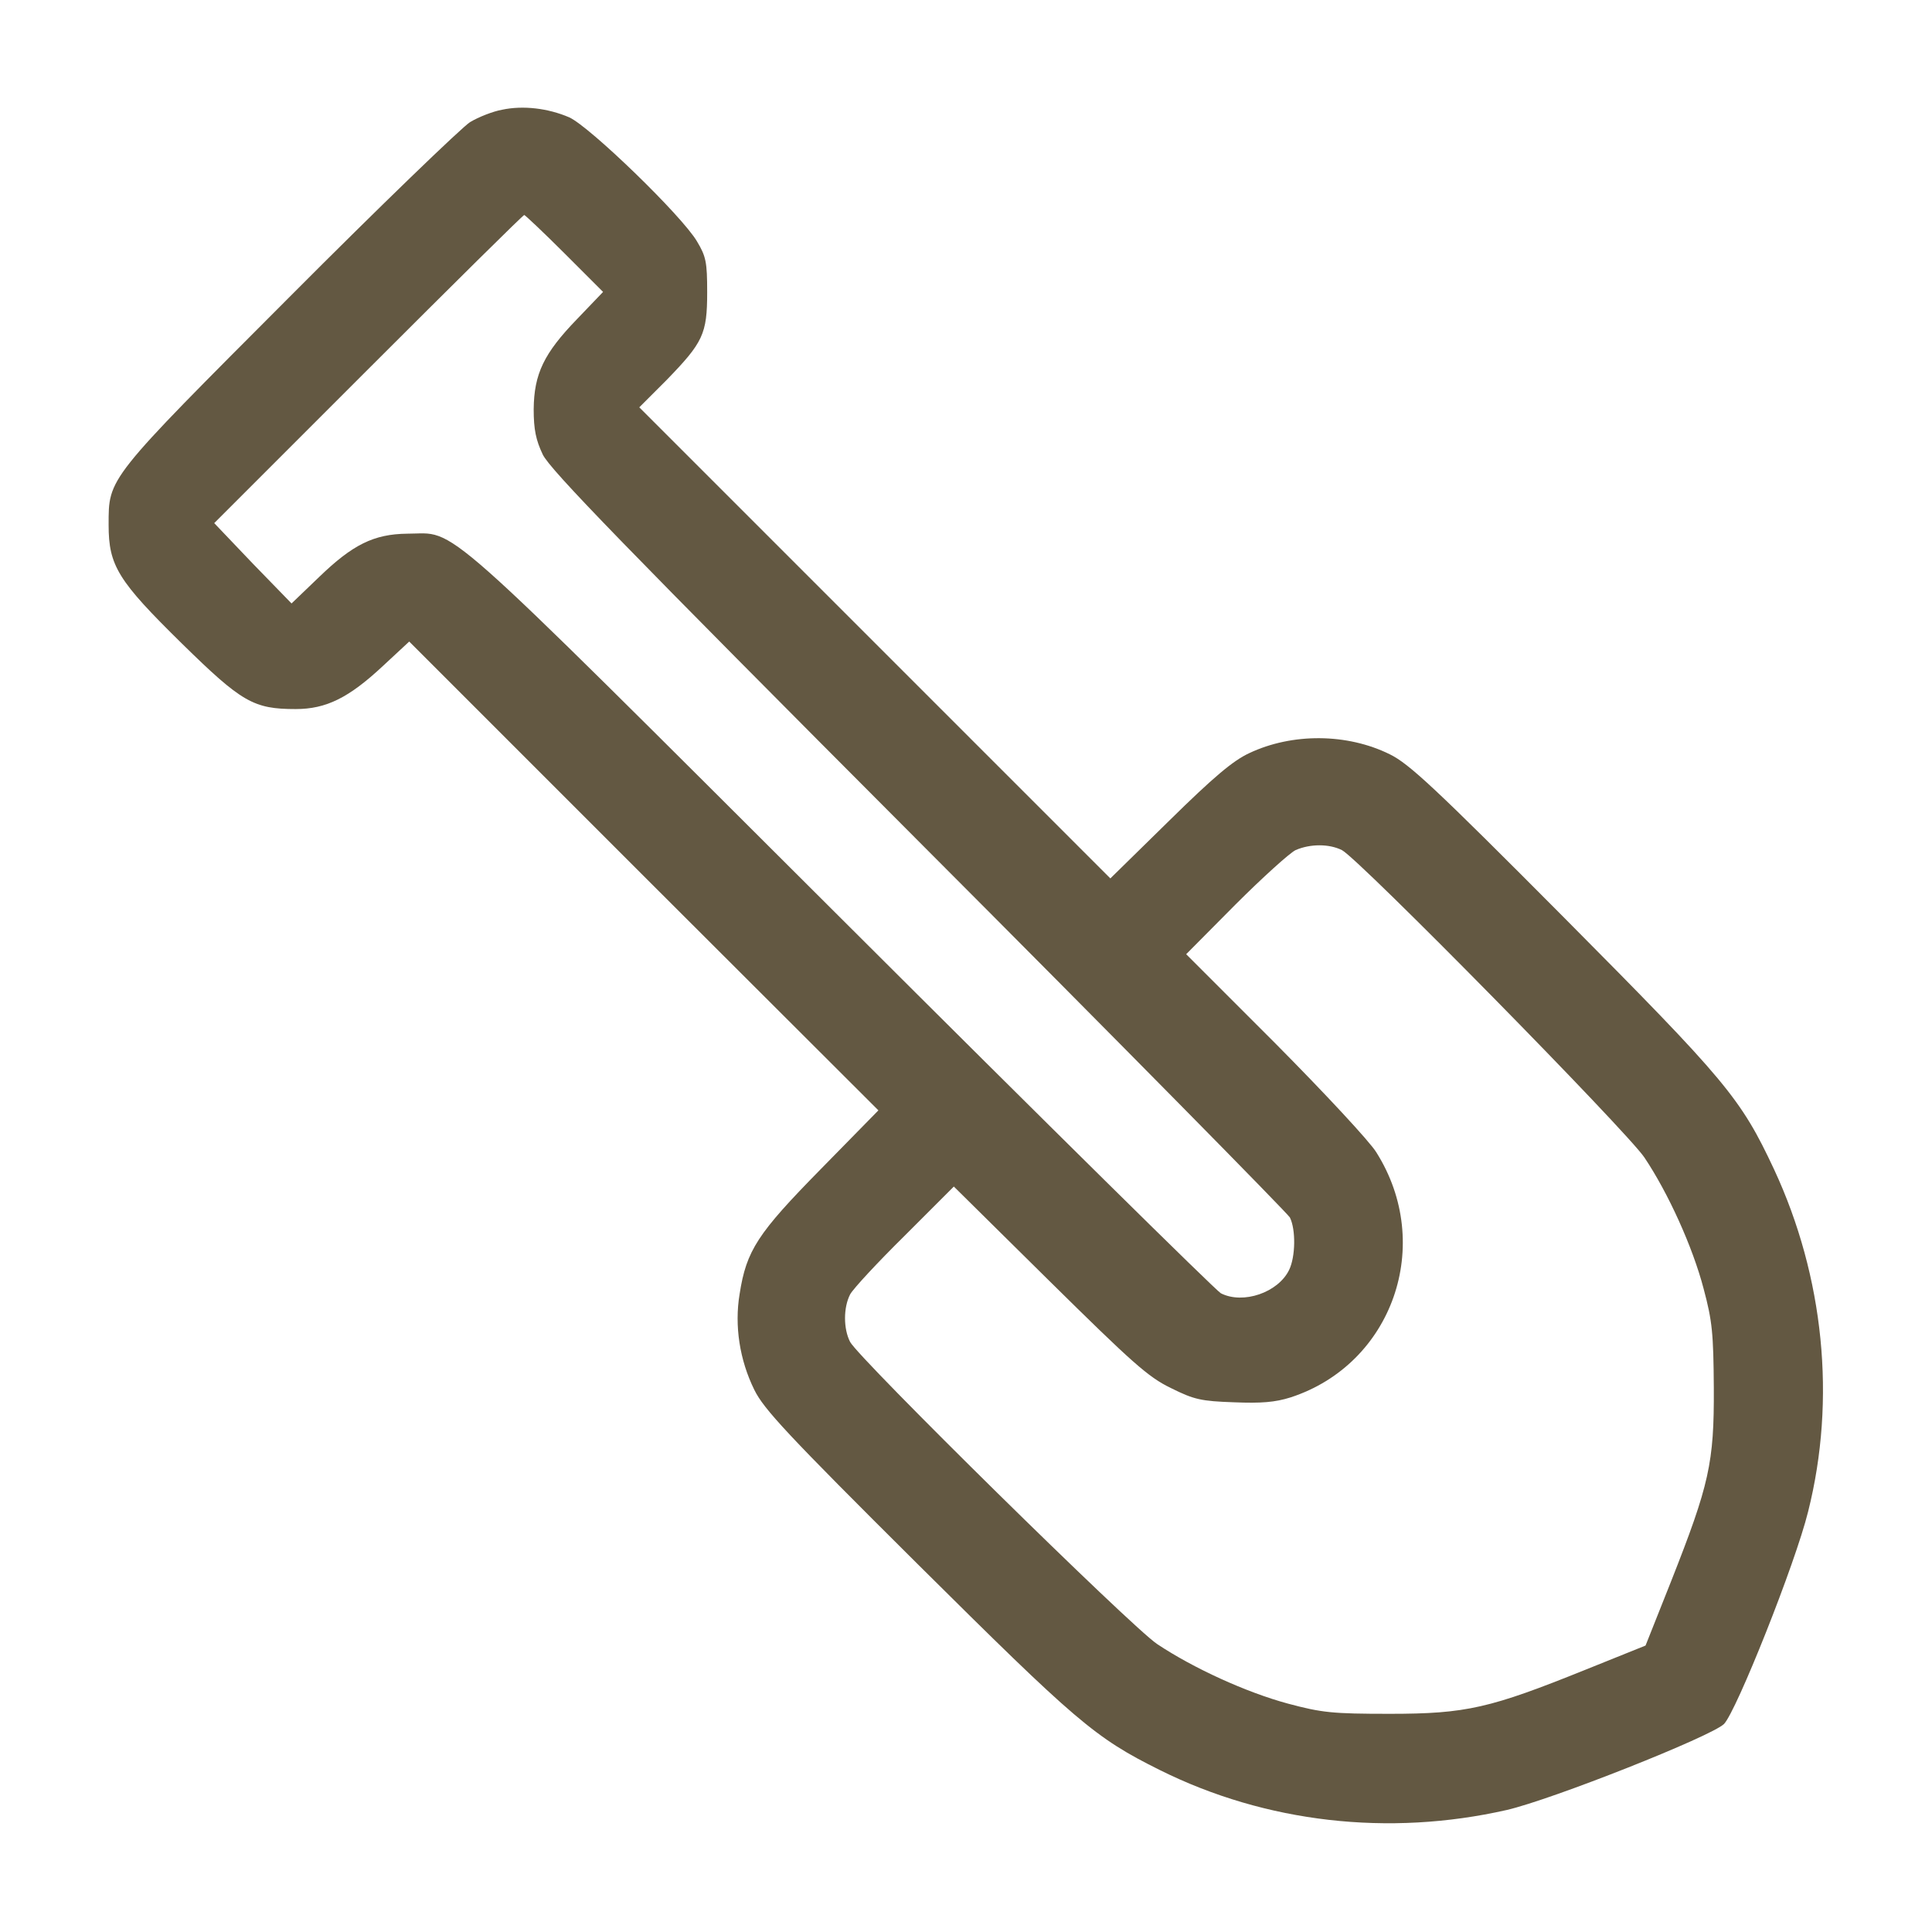 <?xml version="1.0" encoding="UTF-8"?> <svg xmlns="http://www.w3.org/2000/svg" width="683" height="683" viewBox="0 0 683 683" fill="none"><path d="M177.467 38.8C174.4 39.334 169.2 41.334 166.133 43.2C163.2 45.067 134.4 72.8 102.4 104.934C37.6 169.867 38.4 168.8 38.4 185.6C38.4 200 41.733 205.334 64.266 227.467C85.466 248.267 89.6 250.667 104.533 250.667C115.333 250.667 123.333 246.667 135.333 235.467L144.667 226.8L227.6 309.734L310.533 392.534L290.133 413.334C267.867 436 263.867 442 261.467 457.467C259.6 468.667 261.467 480.8 266.667 491.334C270 498.134 278.267 507.067 324.267 552.8C380.533 608.667 386.933 614.267 410 625.734C447.467 644.4 490.933 649.334 532.667 639.867C548.8 636.134 604.933 613.867 609.467 609.467C613.867 604.934 634.667 552.8 639.2 534.4C649.2 494.667 644.8 451.334 627.2 413.467C615.333 388.134 610.4 382.267 552.8 324.267C507.2 278.4 498.133 270 491.333 266.667C476.267 259.2 456.8 259.067 441.6 266.267C435.867 268.934 429.067 274.667 413.333 290.134L392.533 310.534L309.333 227.334L226 144L235.6 134.4C248.533 121.067 250 118.134 250 103.334C250 92.667 249.6 90.667 246.4 85.334C241.067 76.267 208.4 44.667 201.2 41.467C193.733 38.267 184.933 37.2 177.467 38.8ZM199.6 89.6L213.2 103.2L204 112.8C192.267 124.934 188.8 132.134 188.667 144.667C188.667 151.867 189.467 155.6 191.867 160.667C194.4 166 220.8 193.2 324.667 297.334C396 368.8 455.067 428.8 456 430.4C458.133 434.667 458 444.267 455.733 448.934C451.867 456.934 439.467 461.2 431.6 457.2C430 456.4 369.6 396.8 297.333 324.667C151.867 179.6 162 188.667 144 188.667C132.133 188.8 124.667 192.534 112.8 204L103.067 213.334L89.333 199.2L75.733 184.934L130.133 130.534C160.133 100.534 184.933 76 185.333 76C185.6 76 192.133 82.134 199.6 89.6ZM474.4 300.534C480.533 303.734 575.067 399.867 581.333 409.2C589.733 421.734 598.4 440.8 602.267 455.6C605.333 467.067 605.733 471.334 605.867 490.667C606 517.2 604.267 524.8 590.8 558.934L581.733 581.734L560.533 590.267C526.8 603.867 518.4 605.867 491.333 605.867C470.933 605.867 467.333 605.467 455.333 602.267C440.533 598.267 421.867 589.734 409.067 581.2C399.867 575.067 303.733 480.4 300.533 474.4C298.133 469.734 298.133 462.267 300.533 457.6C301.6 455.6 310.267 446.267 319.867 436.8L337.2 419.467L370.933 452.8C400.267 481.734 405.867 486.8 413.867 490.667C422.133 494.8 424.667 495.334 436.133 495.734C445.867 496.134 450.8 495.734 456.267 494C492.267 482.267 507.2 440 486.533 407.334C484.267 403.6 468.267 386.4 450.933 368.934L419.333 337.334L436.667 319.867C446.267 310.267 455.867 301.6 458 300.534C463.2 298.267 469.867 298.267 474.4 300.534Z" fill="#635842"></path></svg> 
